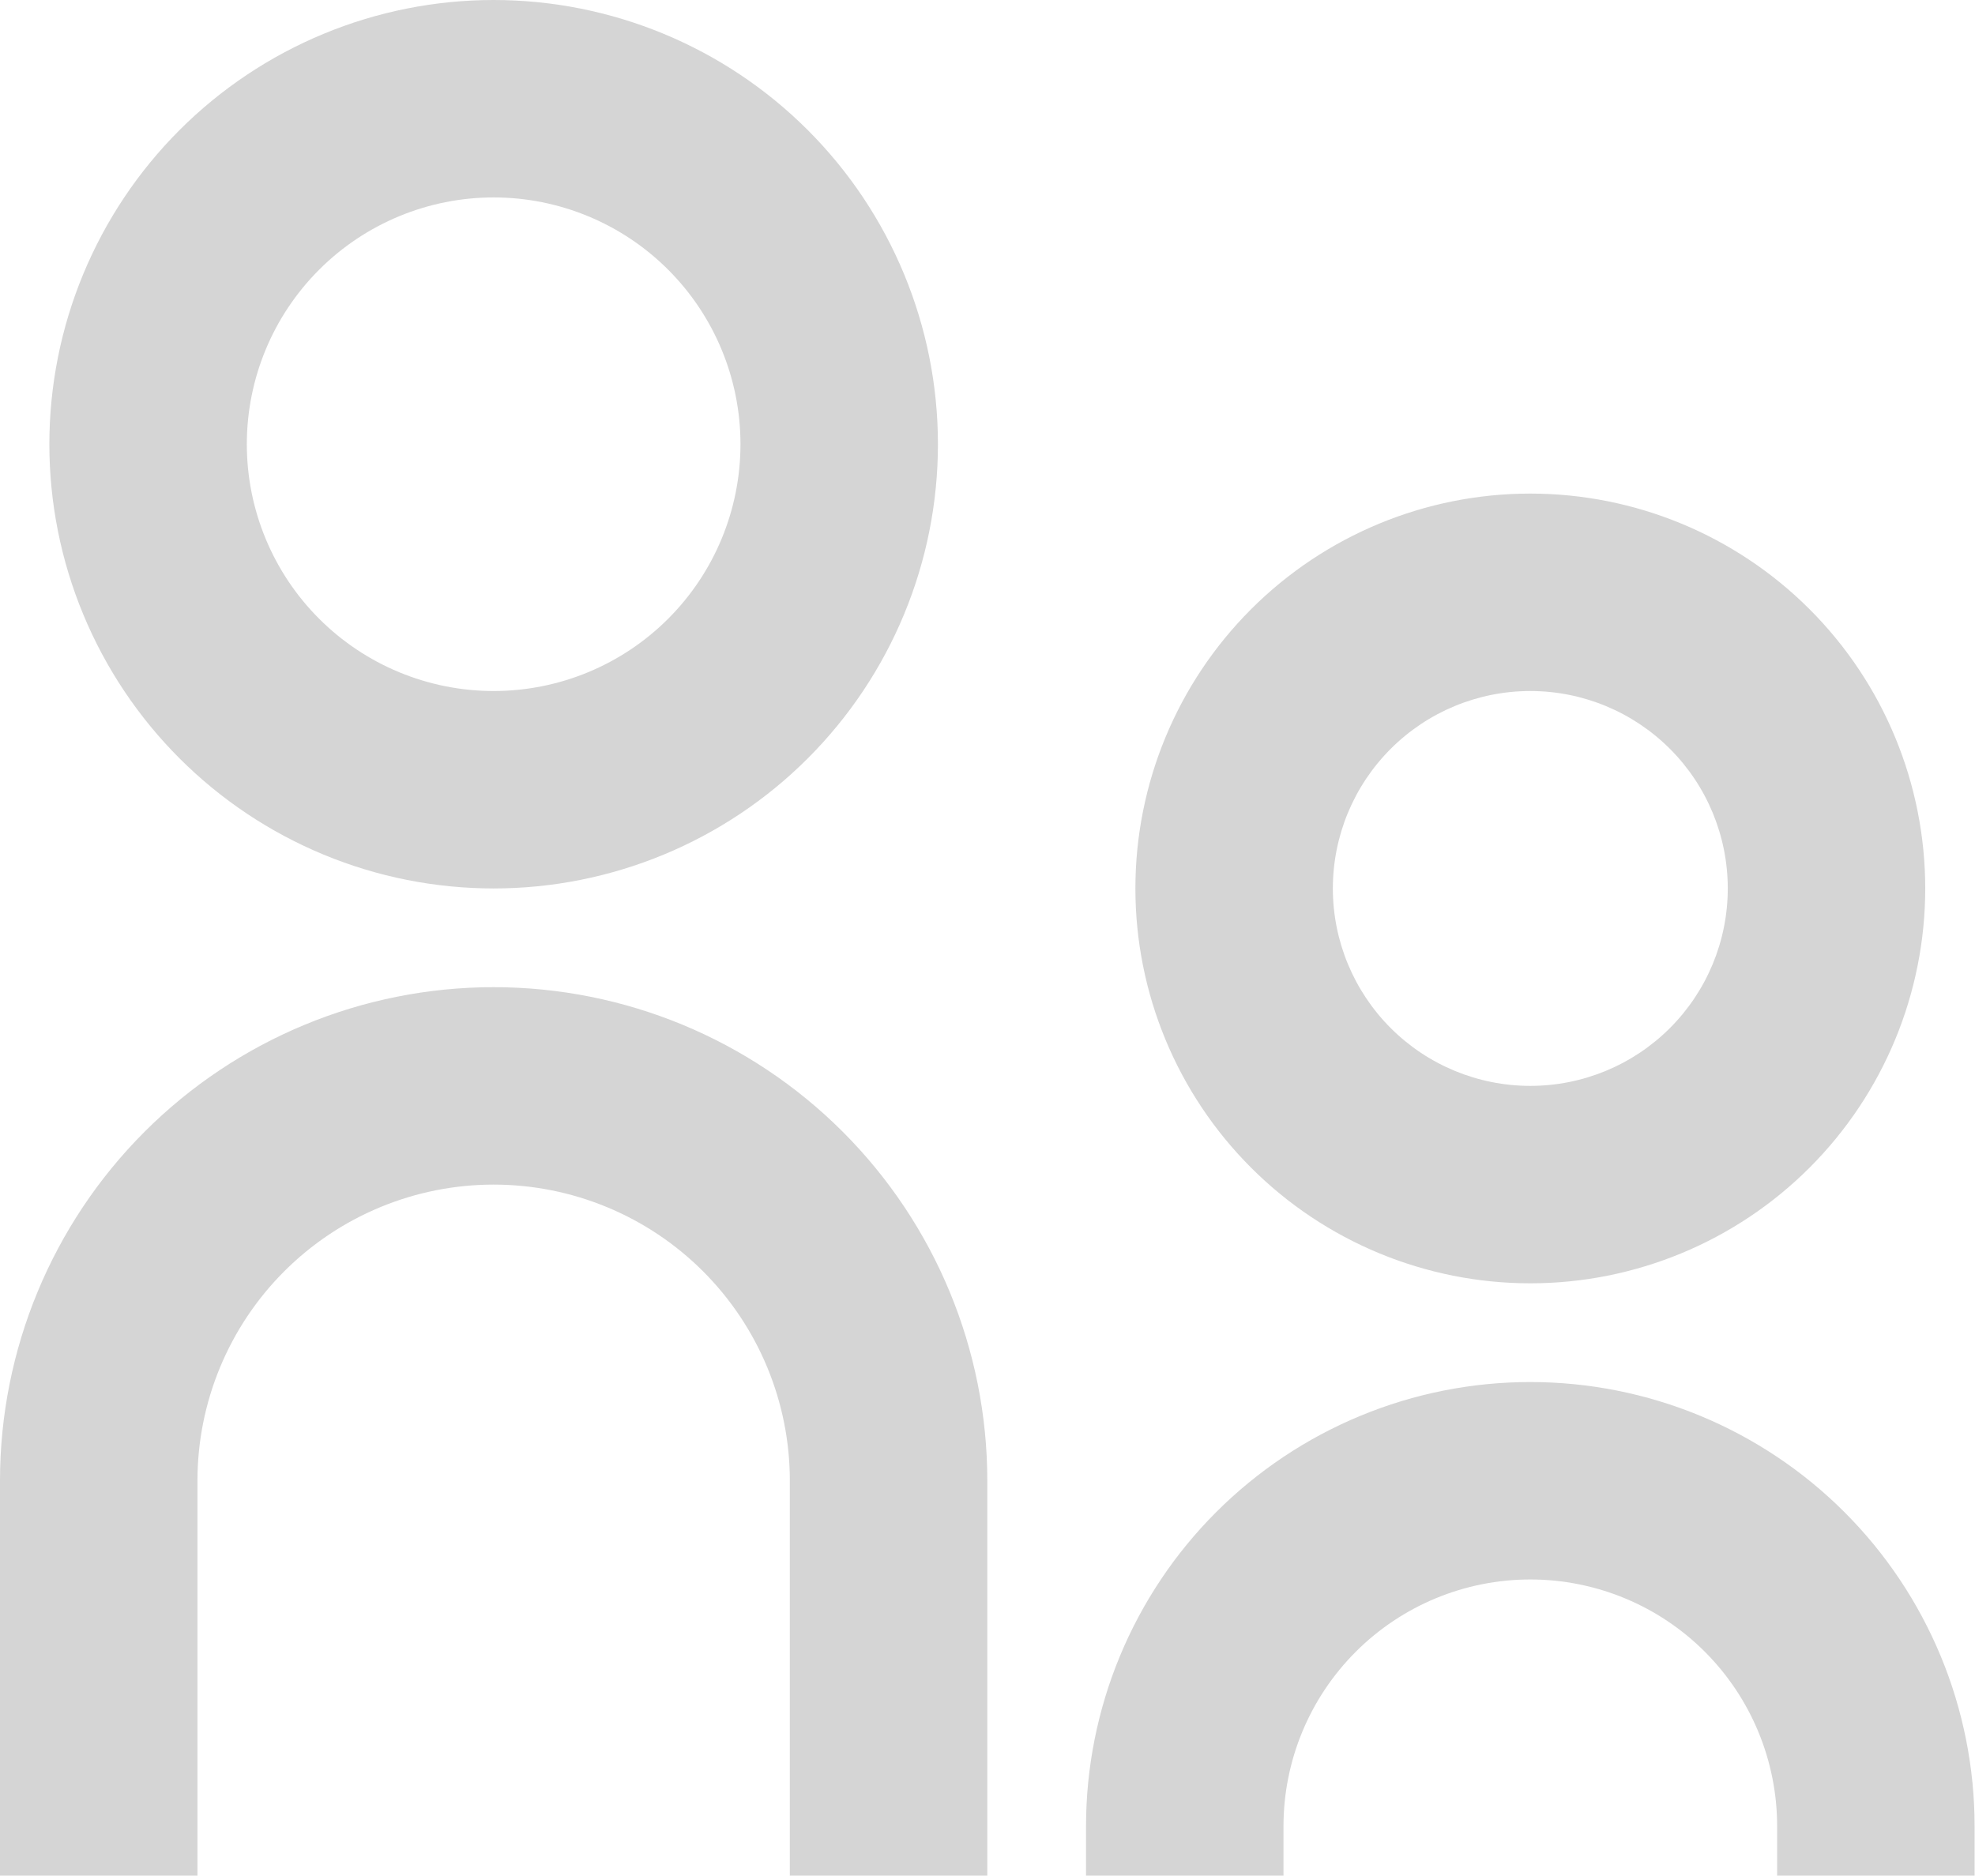 <svg xmlns="http://www.w3.org/2000/svg" width="518" height="492" viewBox="0 0 518 492" fill="none"><path d="M129.474 181.263C146.643 181.263 163.109 174.443 175.25 162.302C187.39 150.162 194.211 133.696 194.211 116.526C194.211 99.357 187.39 82.891 175.25 70.751C163.109 58.61 146.643 51.789 129.474 51.789C112.304 51.789 95.838 58.61 83.698 70.751C71.557 82.891 64.737 99.357 64.737 116.526C64.737 133.696 71.557 150.162 83.698 162.302C95.838 174.443 112.304 181.263 129.474 181.263ZM129.474 233.053C114.171 233.053 99.019 230.039 84.881 224.183C70.743 218.327 57.898 209.743 47.077 198.923C36.257 188.102 27.673 175.257 21.817 161.119C15.961 146.981 12.947 131.829 12.947 116.526C12.947 101.224 15.961 86.071 21.817 71.934C27.673 57.796 36.257 44.95 47.077 34.13C57.898 23.309 70.743 14.726 84.881 8.87C99.019 3.014 114.171 -2.28024e-07 129.474 0C160.378 4.60516e-07 190.017 12.277 211.87 34.13C233.723 55.983 246 85.622 246 116.526C246 147.431 233.723 177.07 211.87 198.923C190.017 220.776 160.378 233.053 129.474 233.053ZM401.368 284.842C415.104 284.842 428.277 279.386 437.989 269.673C447.702 259.961 453.158 246.788 453.158 233.053C453.158 219.317 447.702 206.144 437.989 196.432C428.277 186.72 415.104 181.263 401.368 181.263C387.633 181.263 374.46 186.72 364.748 196.432C355.035 206.144 349.579 219.317 349.579 233.053C349.579 246.788 355.035 259.961 364.748 269.673C374.46 279.386 387.633 284.842 401.368 284.842ZM401.368 336.632C373.898 336.632 347.552 325.719 328.127 306.294C308.702 286.869 297.79 260.523 297.79 233.053C297.79 205.582 308.702 179.236 328.127 159.811C347.552 140.386 373.898 129.474 401.368 129.474C428.839 129.474 455.185 140.386 474.61 159.811C494.035 179.236 504.947 205.582 504.947 233.053C504.947 260.523 494.035 286.869 474.61 306.294C455.185 325.719 428.839 336.632 401.368 336.632ZM466.105 492V479.053C466.105 461.883 459.285 445.417 447.144 433.277C435.004 421.136 418.538 414.316 401.368 414.316C384.199 414.316 367.733 421.136 355.593 433.277C343.452 445.417 336.632 461.883 336.632 479.053V492H284.842V479.053C284.842 463.75 287.856 448.598 293.712 434.46C299.568 420.322 308.151 407.477 318.972 396.656C329.792 385.836 342.638 377.252 356.776 371.396C370.913 365.54 386.066 362.526 401.368 362.526C416.671 362.526 431.824 365.54 445.961 371.396C460.099 377.252 472.945 385.836 483.765 396.656C494.585 407.477 503.169 420.322 509.025 434.46C514.881 448.598 517.895 463.75 517.895 479.053V492H466.105ZM207.158 492V388.421C207.158 378.219 205.149 368.118 201.245 358.693C197.341 349.268 191.618 340.704 184.405 333.49C177.191 326.276 168.627 320.554 159.202 316.65C149.777 312.746 139.675 310.737 129.474 310.737C119.272 310.737 109.17 312.746 99.745 316.65C90.32 320.554 81.756 326.276 74.543 333.49C67.329 340.704 61.607 349.268 57.703 358.693C53.799 368.118 51.789 378.219 51.789 388.421V492H0V388.421C0 354.083 13.641 321.15 37.922 296.869C62.203 272.588 95.135 258.947 129.474 258.947C163.812 258.947 196.744 272.588 221.025 296.869C245.306 321.15 258.947 354.083 258.947 388.421V492H207.158Z" fill="#D5D5D5"></path></svg>